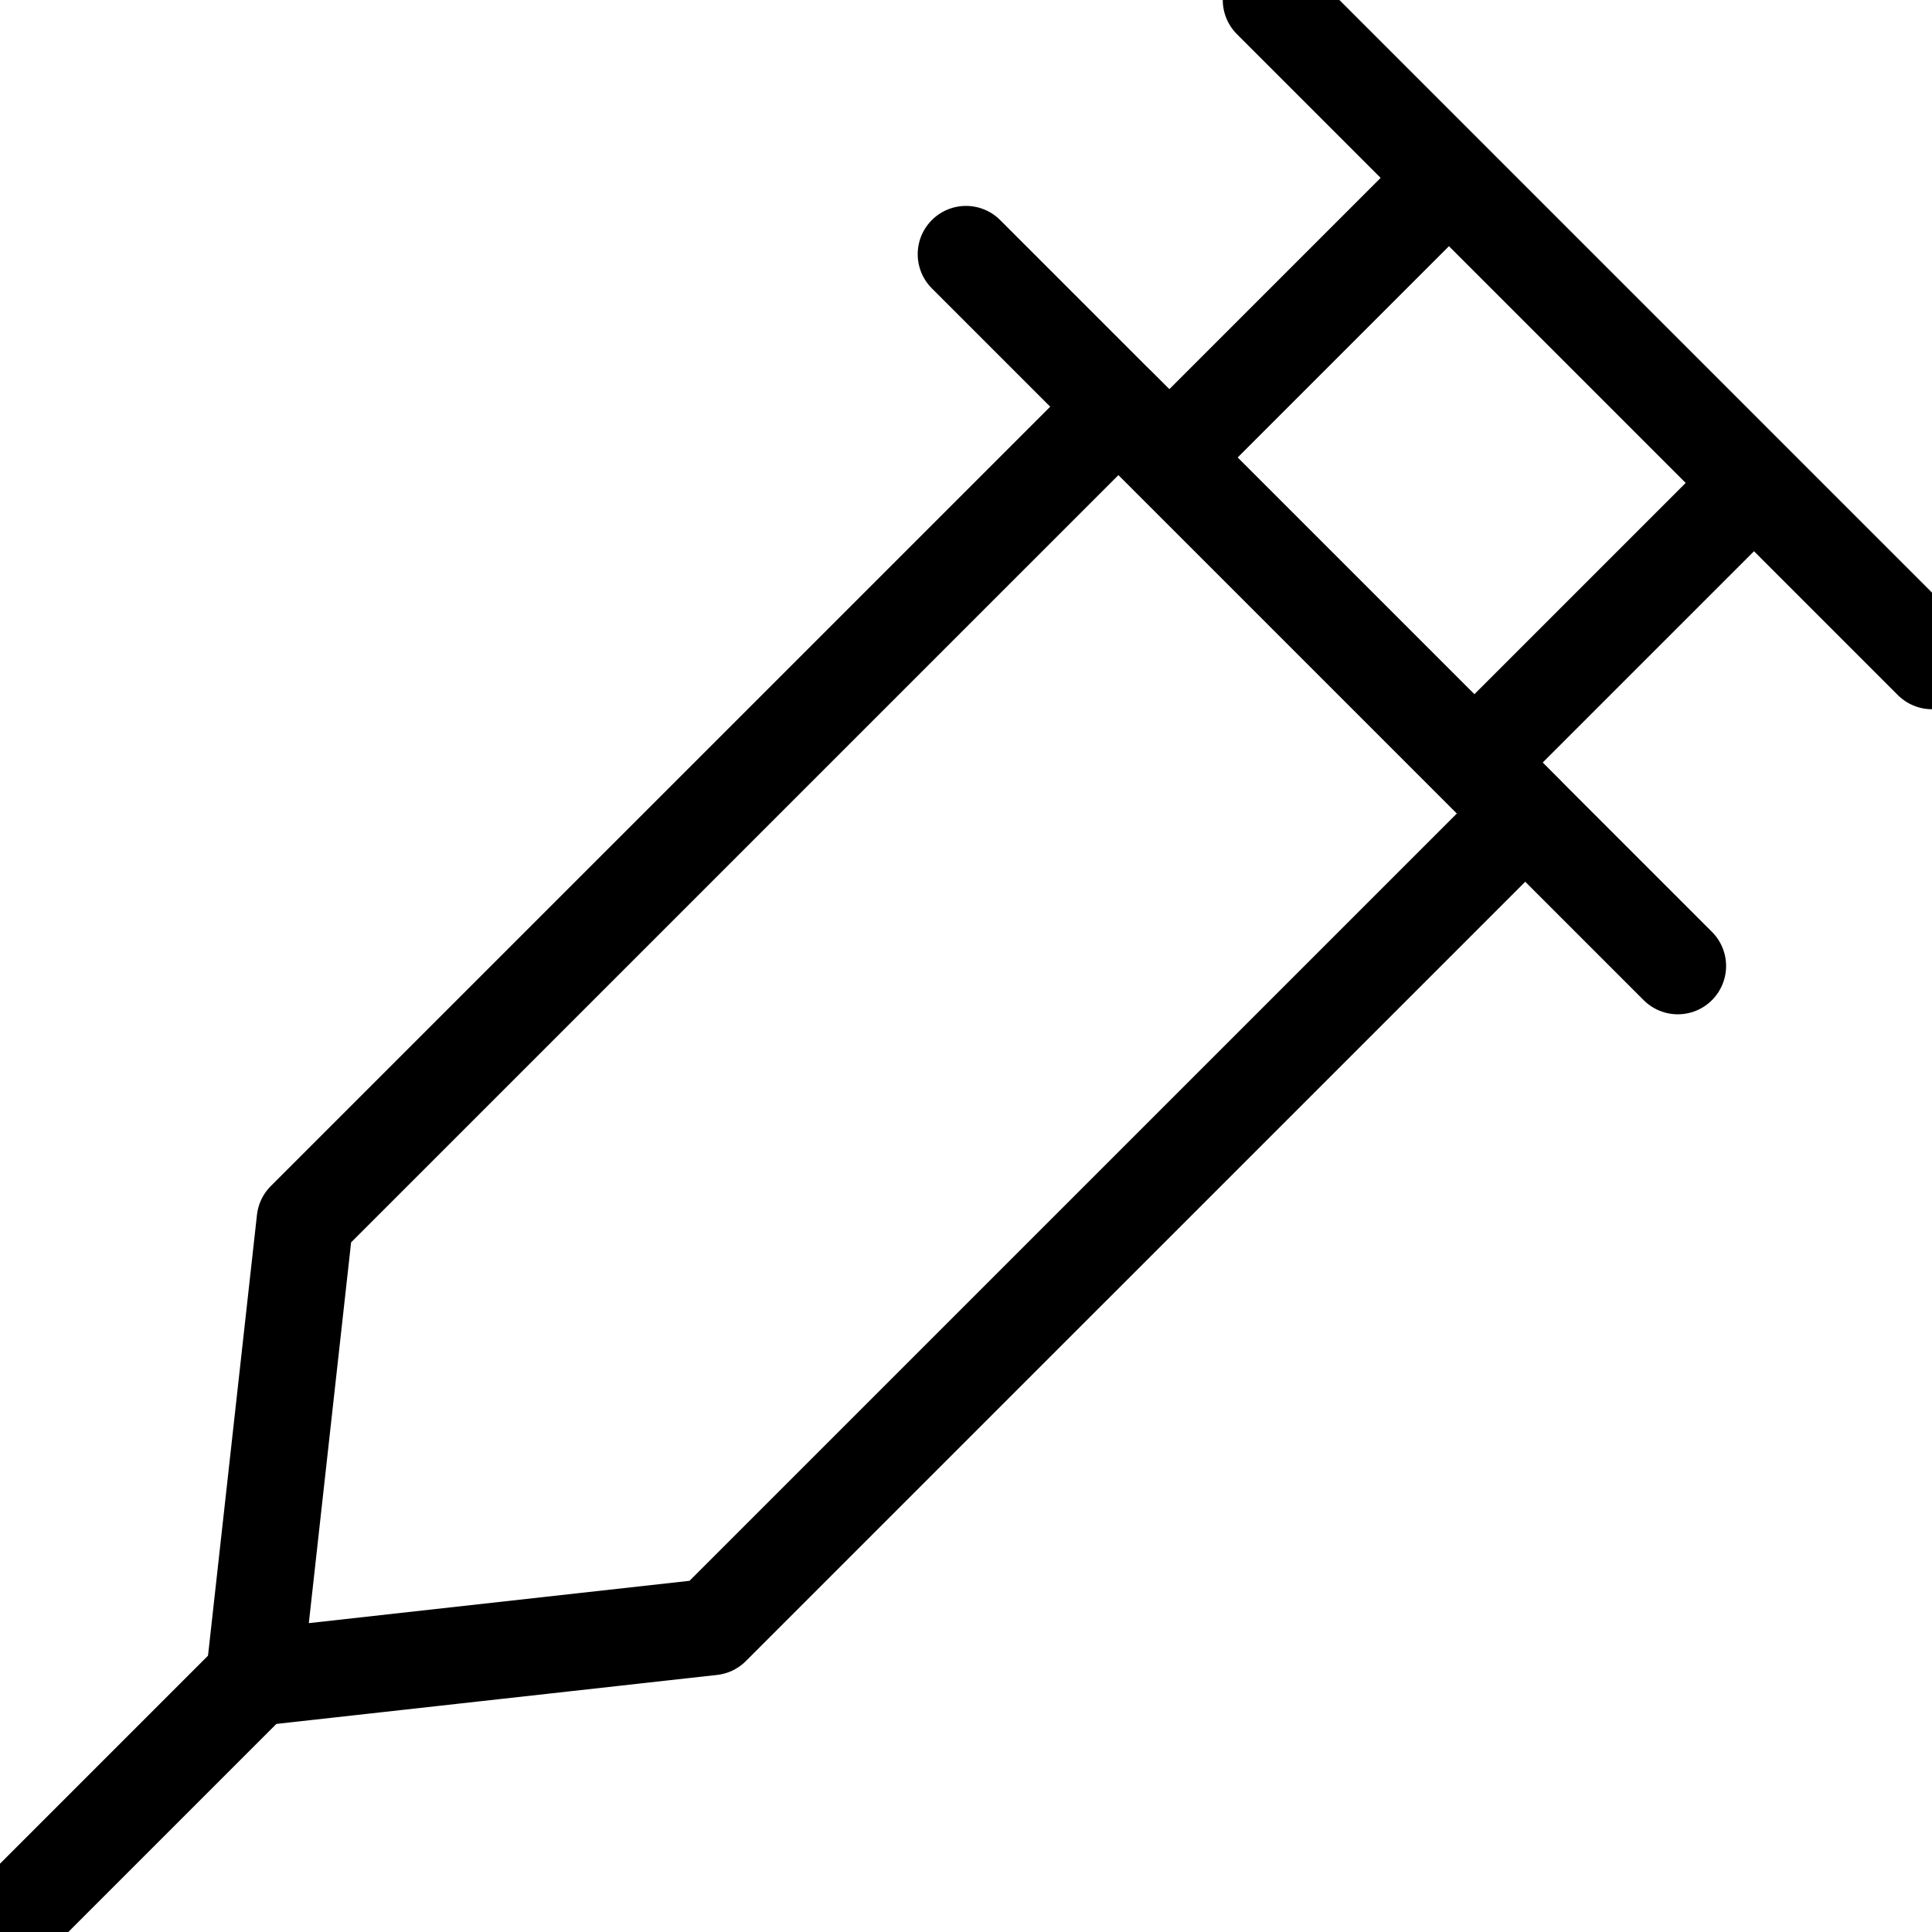 <svg width="40" height="40" viewBox="0 0 40 40" fill="none" xmlns="http://www.w3.org/2000/svg">
<g clip-path="url(#clip0_73_254)">
<path d="M34.737 20L20 5.263M40 13.684L26.316 0M30.525 15.788L35.788 10.525M24.209 9.473L29.473 4.209M5.263 34.737L0 40" stroke="black" stroke-width="2" stroke-linecap="round" stroke-linejoin="round"/>
<path d="M23.157 8.421L6.314 25.263L5.262 34.737L14.735 33.684L31.578 16.842L23.157 8.421Z" stroke="black" stroke-width="2" stroke-linejoin="round"/>
</g>
<defs>
<clipPath id="clip0_73_254">
<rect width="40" height="40" fill="white"/>
</clipPath>
</defs>
</svg>
